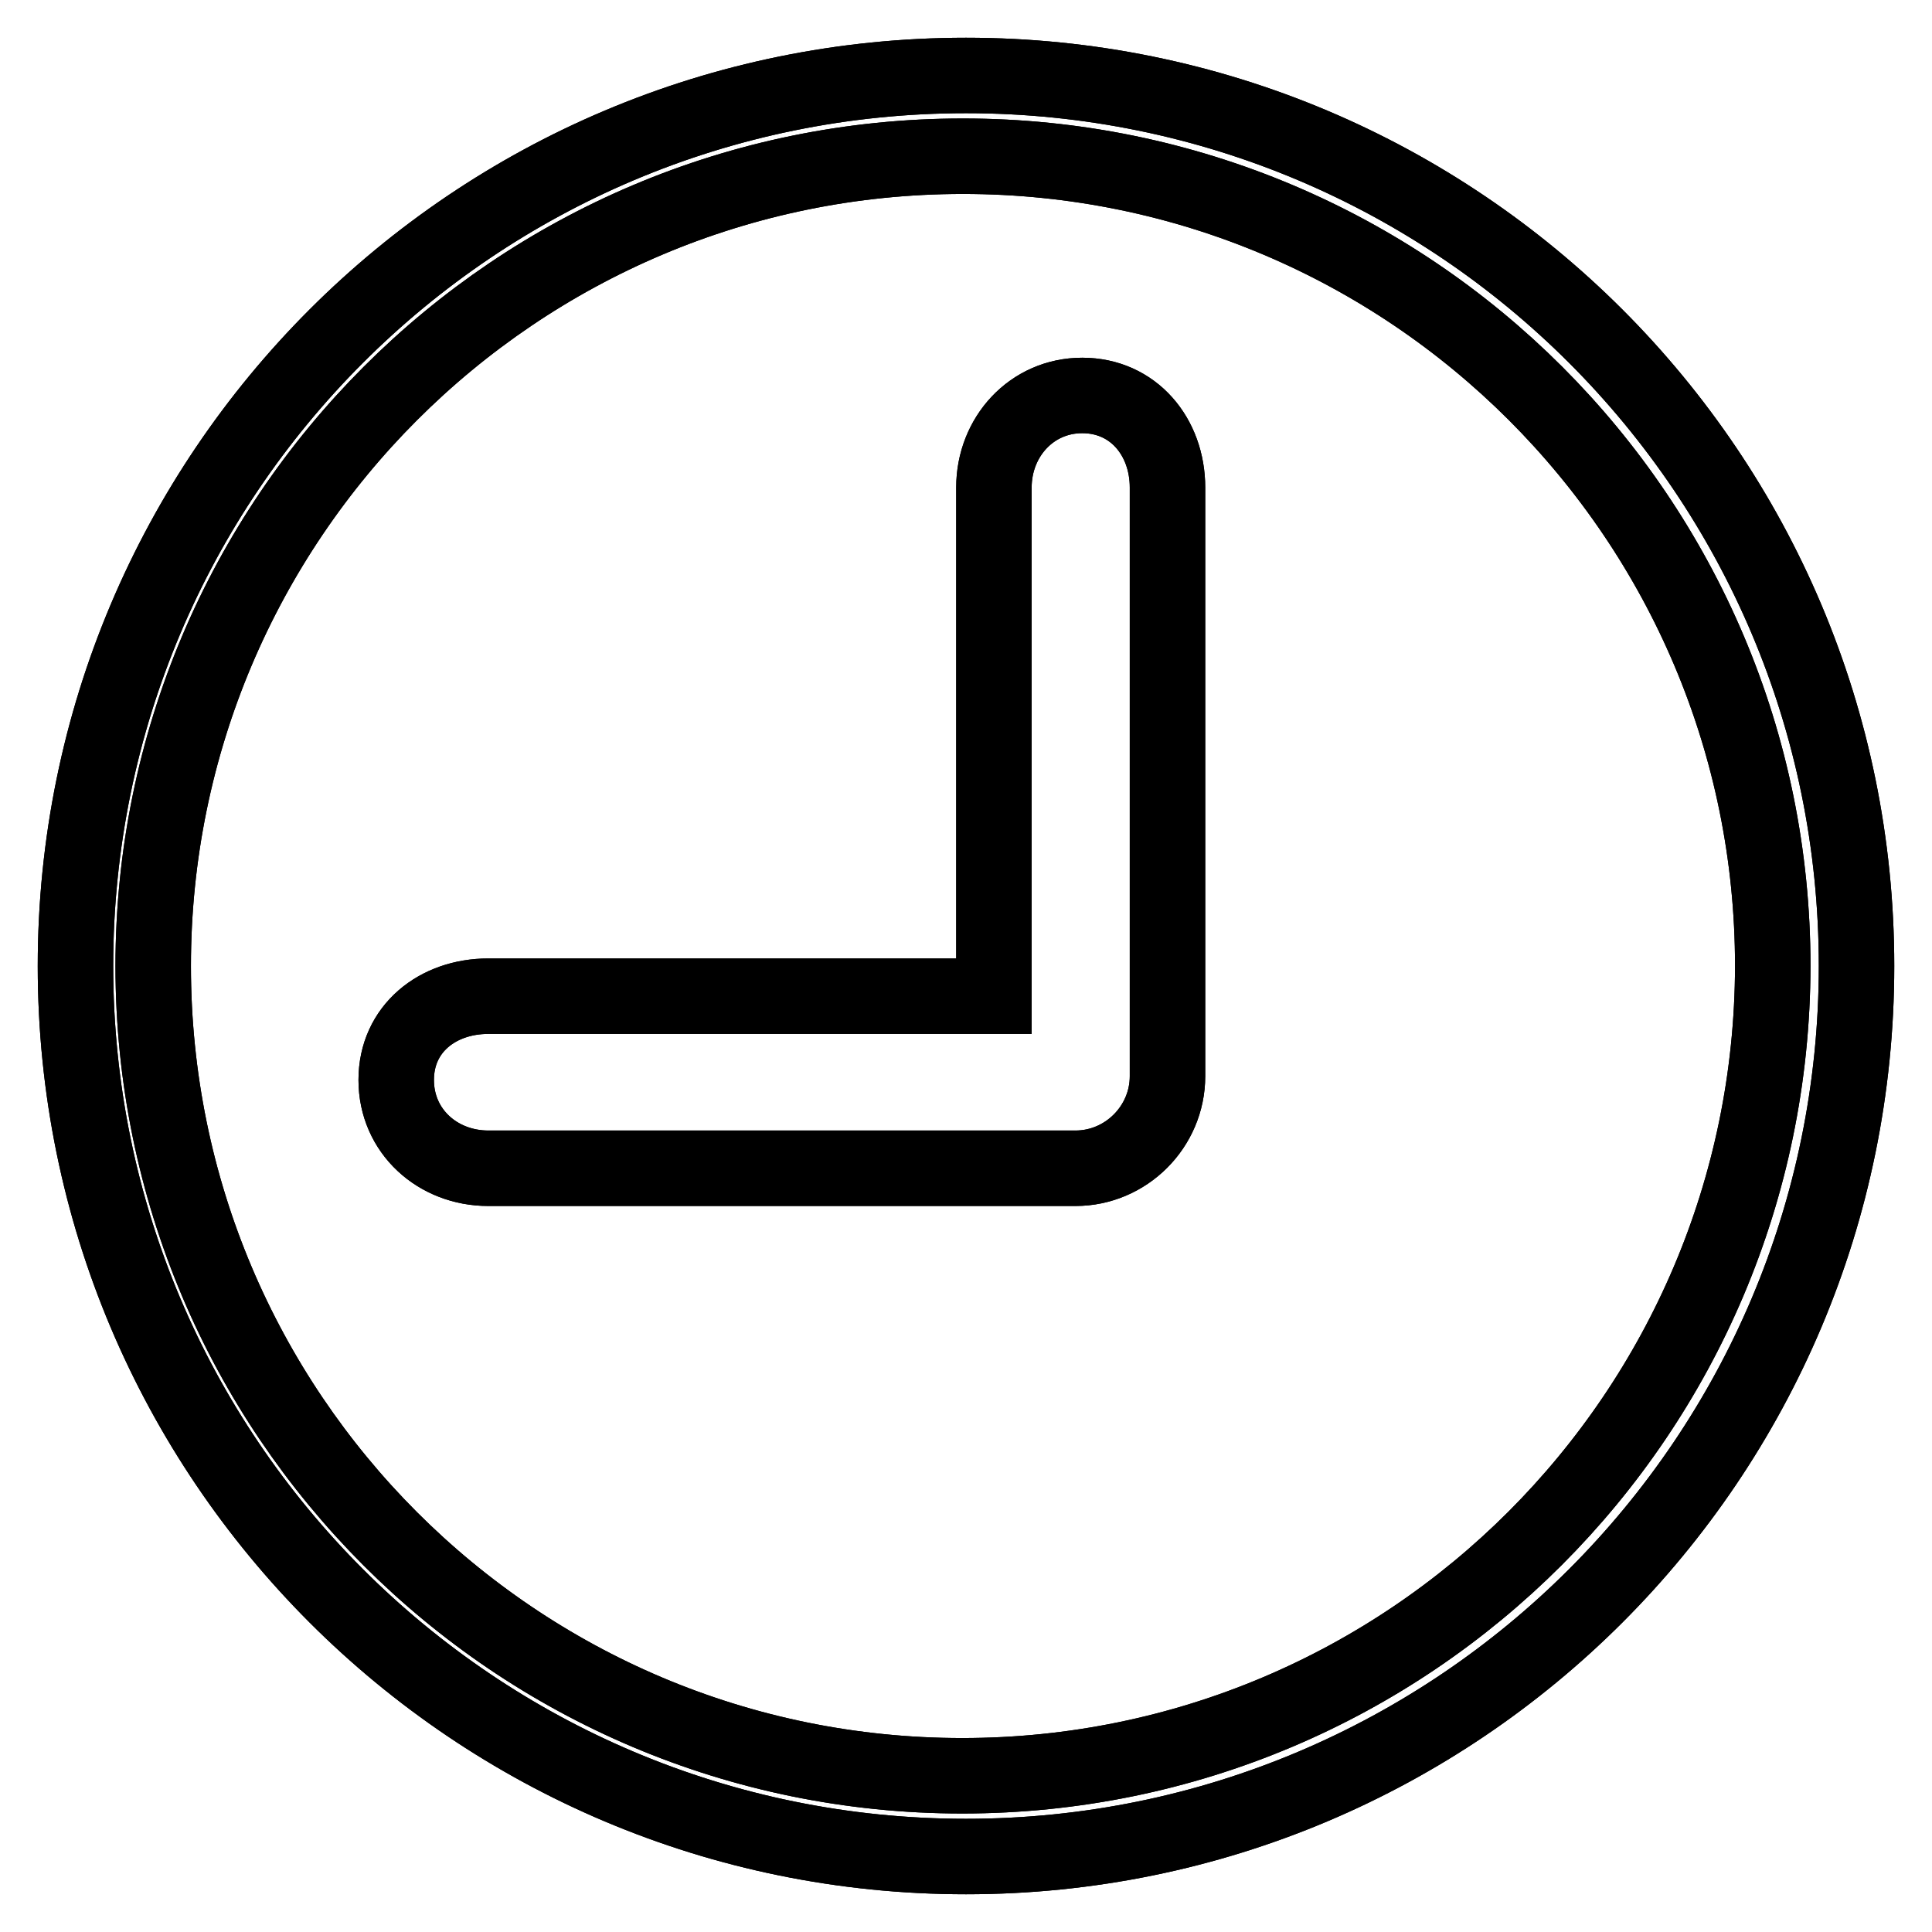 <?xml version="1.0" encoding="utf-8"?>
<!-- Svg Vector Icons : http://www.onlinewebfonts.com/icon -->
<!DOCTYPE svg PUBLIC "-//W3C//DTD SVG 1.1//EN" "http://www.w3.org/Graphics/SVG/1.1/DTD/svg11.dtd">
<svg version="1.1" xmlns="http://www.w3.org/2000/svg" xmlns:xlink="http://www.w3.org/1999/xlink" x="0px" y="0px" viewBox="0 0 256 256" enable-background="new 0 0 256 256" xml:space="preserve">
<g><g><path stroke-width="10" fill-opacity="0" stroke="#000000"  d="M128,10C62.8,10,10,62.8,10,128c0,65.2,52.8,118,118,118c65.2,0,118-52.8,118-118C246,62.8,193.2,10,128,10z M127.5,235.3c-59.2,0-107.2-48-107.2-107.3c0-59.2,48-107.3,107.3-107.3c59.2,0,107.3,48,107.3,107.3C234.8,187.2,186.8,235.3,127.5,235.3z M143.4,52.4c-6.7,0-11.7,5.5-11.7,12.2V132h-67c-6.7,0-12.2,4.3-12.2,11.1c0,6.8,5.5,11.7,12.2,11.7h77.8c6.7,0,12.2-5.5,12.2-12.2v-78C154.7,57.9,150.2,52.4,143.4,52.4z"/><path stroke-width="10" fill-opacity="0" stroke="#000000"  d="M128,10C62.8,10,10,62.8,10,128c0,65.2,52.8,118,118,118c65.2,0,118-52.8,118-118C246,62.8,193.2,10,128,10z M127.5,235.3c-59.2,0-107.2-48-107.2-107.3c0-59.2,48-107.3,107.3-107.3c59.2,0,107.3,48,107.3,107.3C234.8,187.2,186.8,235.3,127.5,235.3z M143.4,52.4c-6.7,0-11.7,5.5-11.7,12.2V132h-67c-6.7,0-12.2,4.3-12.2,11.1c0,6.8,5.5,11.7,12.2,11.7h77.8c6.7,0,12.2-5.5,12.2-12.2v-78C154.7,57.9,150.2,52.4,143.4,52.4z"/></g></g>
</svg>